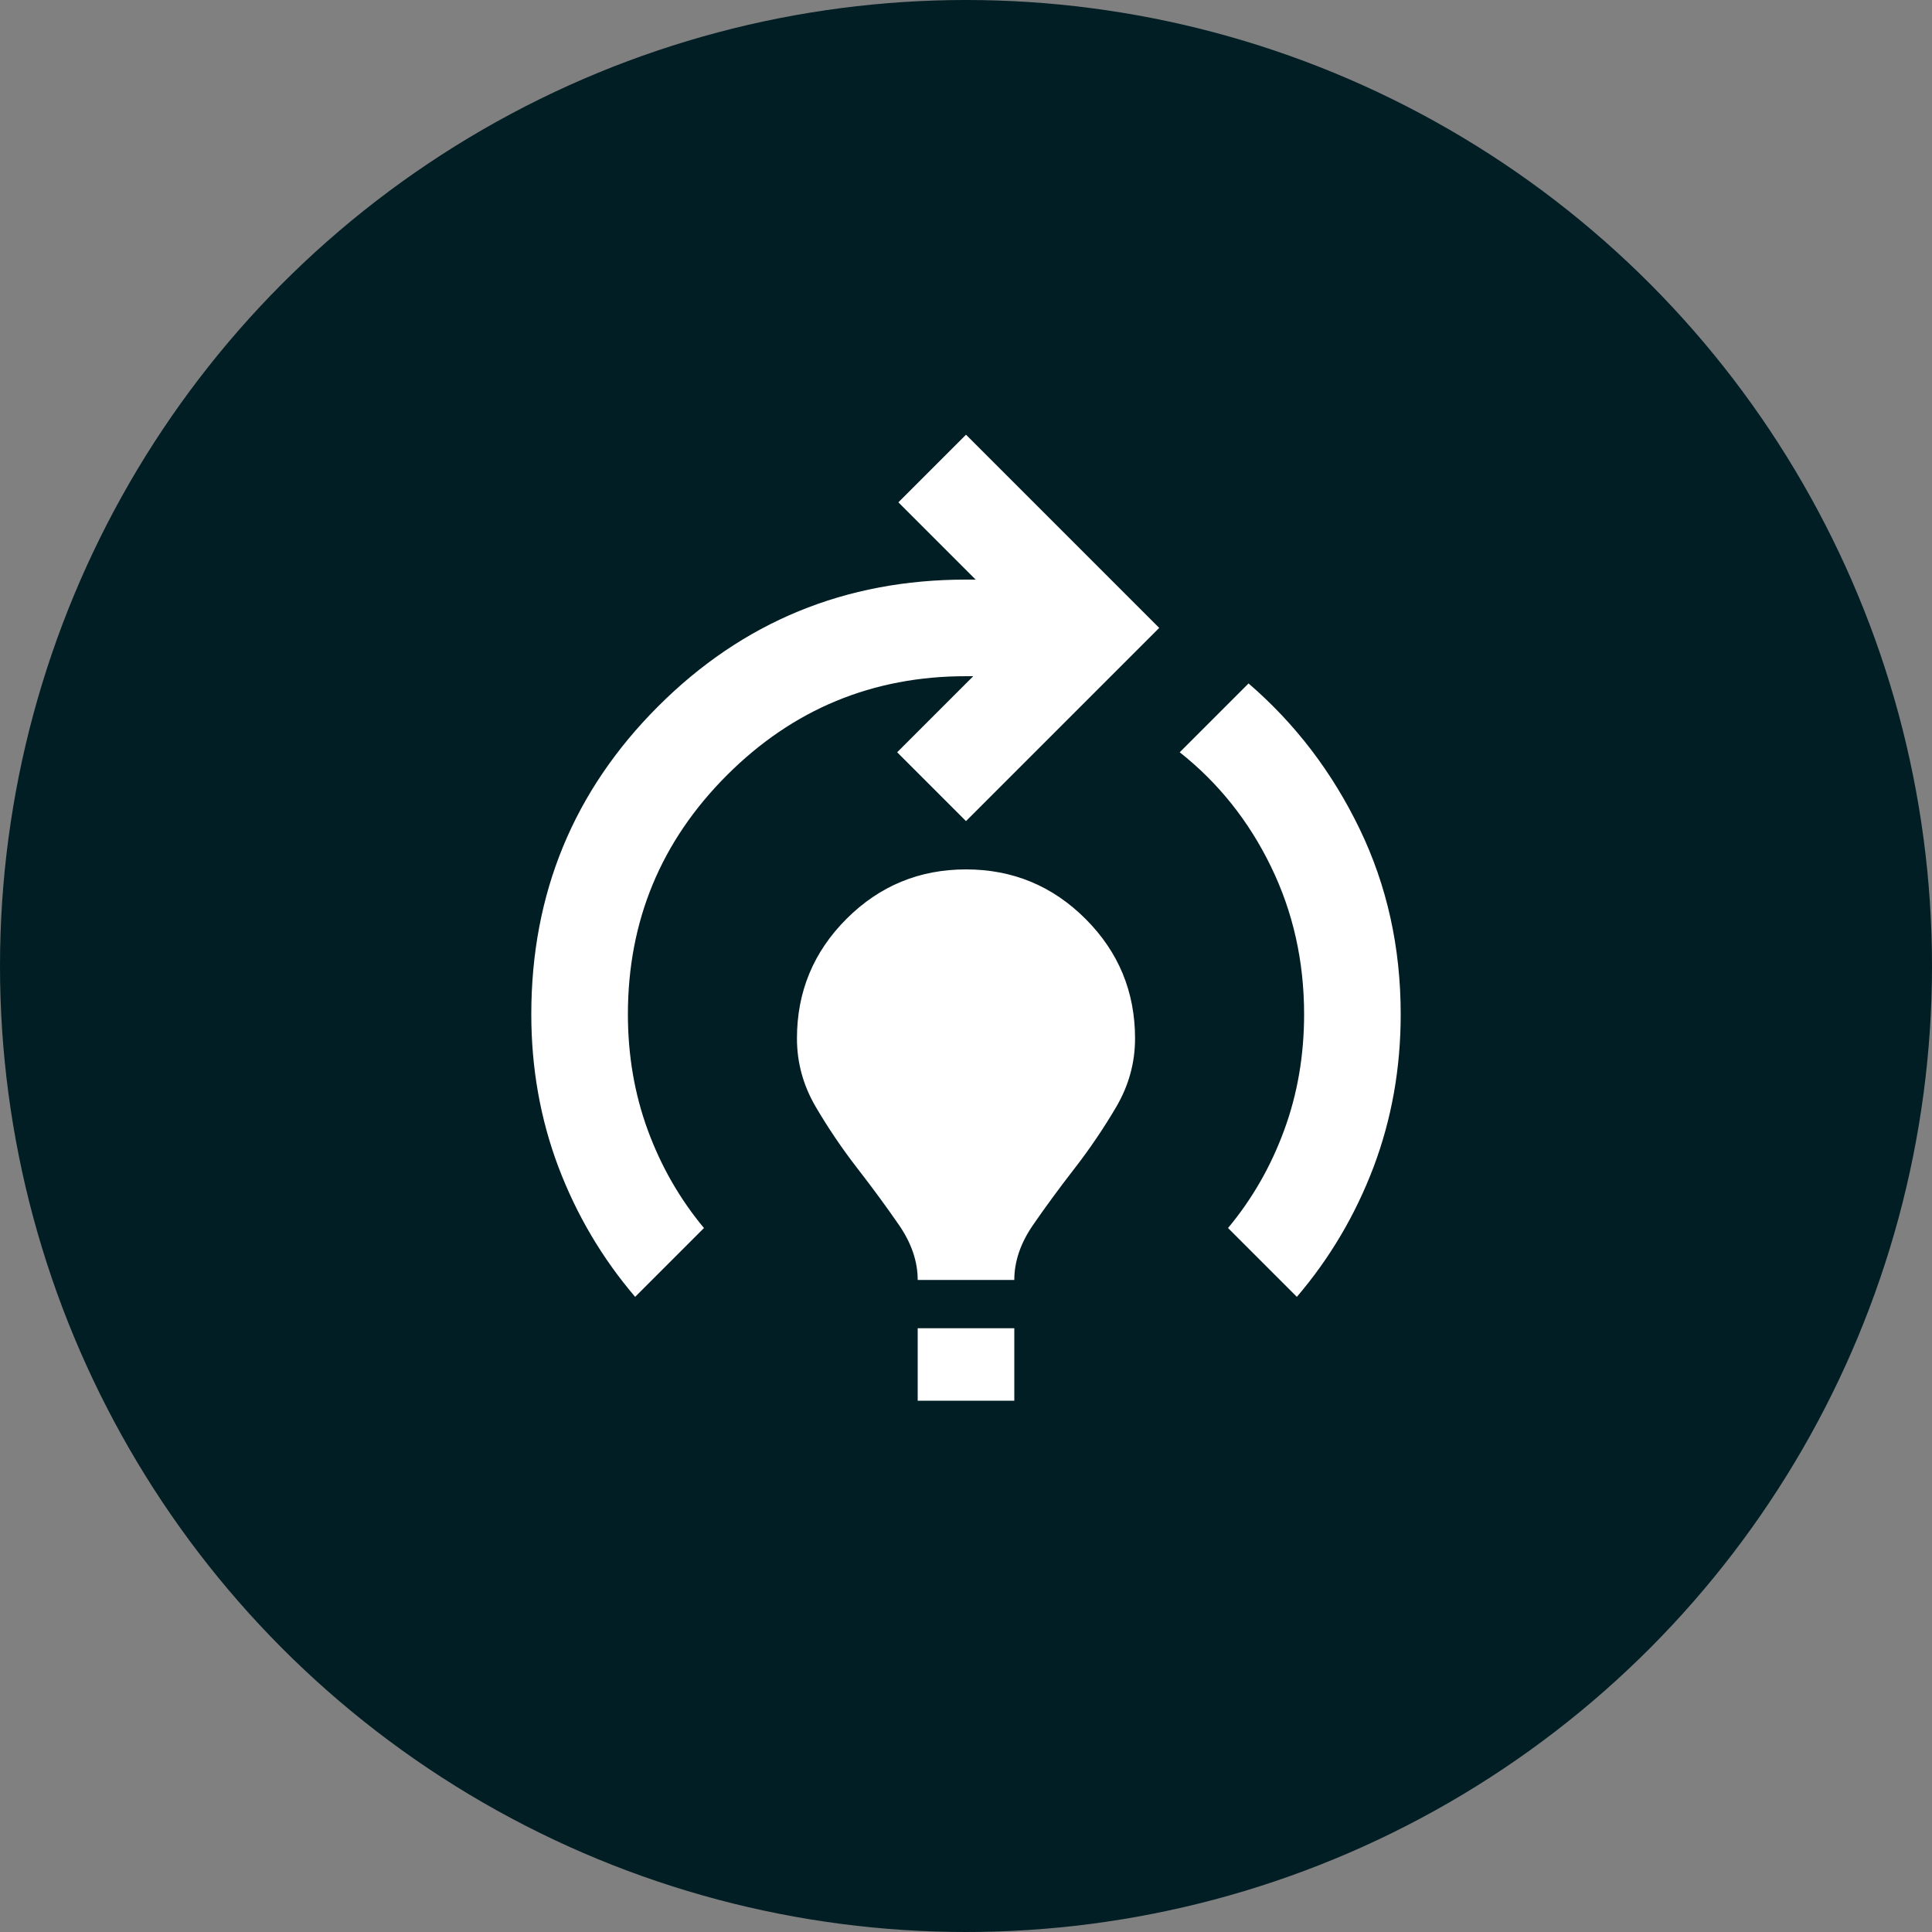 <svg width="40" height="40" viewBox="0 0 40 40" fill="none" xmlns="http://www.w3.org/2000/svg">
<rect x="0" y="0" width="40" height="40" fill="#808080" stroke="none"/>
<circle cx="20" cy="20" r="20" fill="#011E24"/>
<mask id="mask0_2163_13877" style="mask-type:alpha" maskUnits="userSpaceOnUse" x="8" y="8" width="24" height="24">
<rect x="8" y="8" width="24" height="24" fill="#D9D9D9"/>
</mask>
<g mask="url(#mask0_2163_13877)">
<path d="M13.15 26.85C12.467 26.05 11.938 25.154 11.562 24.163C11.188 23.171 11 22.117 11 21C11 18.5 11.875 16.375 13.625 14.625C15.375 12.875 17.5 12 20 12H20.2L18.6 10.4L20 9L24 13L20 17L18.575 15.575L20.15 14H20C18.067 14 16.417 14.683 15.05 16.05C13.683 17.417 13 19.067 13 21C13 21.85 13.137 22.65 13.412 23.4C13.688 24.15 14.075 24.825 14.575 25.425L13.15 26.85ZM19 26.5C19 26.117 18.871 25.738 18.613 25.363C18.354 24.988 18.067 24.596 17.75 24.188C17.433 23.779 17.146 23.354 16.887 22.913C16.629 22.471 16.5 22 16.5 21.5C16.5 20.533 16.842 19.708 17.525 19.025C18.208 18.342 19.033 18 20 18C20.967 18 21.792 18.342 22.475 19.025C23.158 19.708 23.5 20.533 23.5 21.5C23.5 22 23.371 22.471 23.113 22.913C22.854 23.354 22.567 23.779 22.25 24.188C21.933 24.596 21.646 24.988 21.387 25.363C21.129 25.738 21 26.117 21 26.5H19ZM19 29V27.5H21V29H19ZM26.85 26.85L25.425 25.425C25.925 24.825 26.312 24.15 26.587 23.4C26.863 22.65 27 21.85 27 21C27 19.9 26.771 18.879 26.312 17.938C25.854 16.996 25.225 16.208 24.425 15.575L25.85 14.15C26.817 14.983 27.583 15.988 28.15 17.163C28.717 18.337 29 19.617 29 21C29 22.117 28.812 23.171 28.438 24.163C28.062 25.154 27.533 26.05 26.85 26.85Z" fill="white"/>
</g>
</svg>
